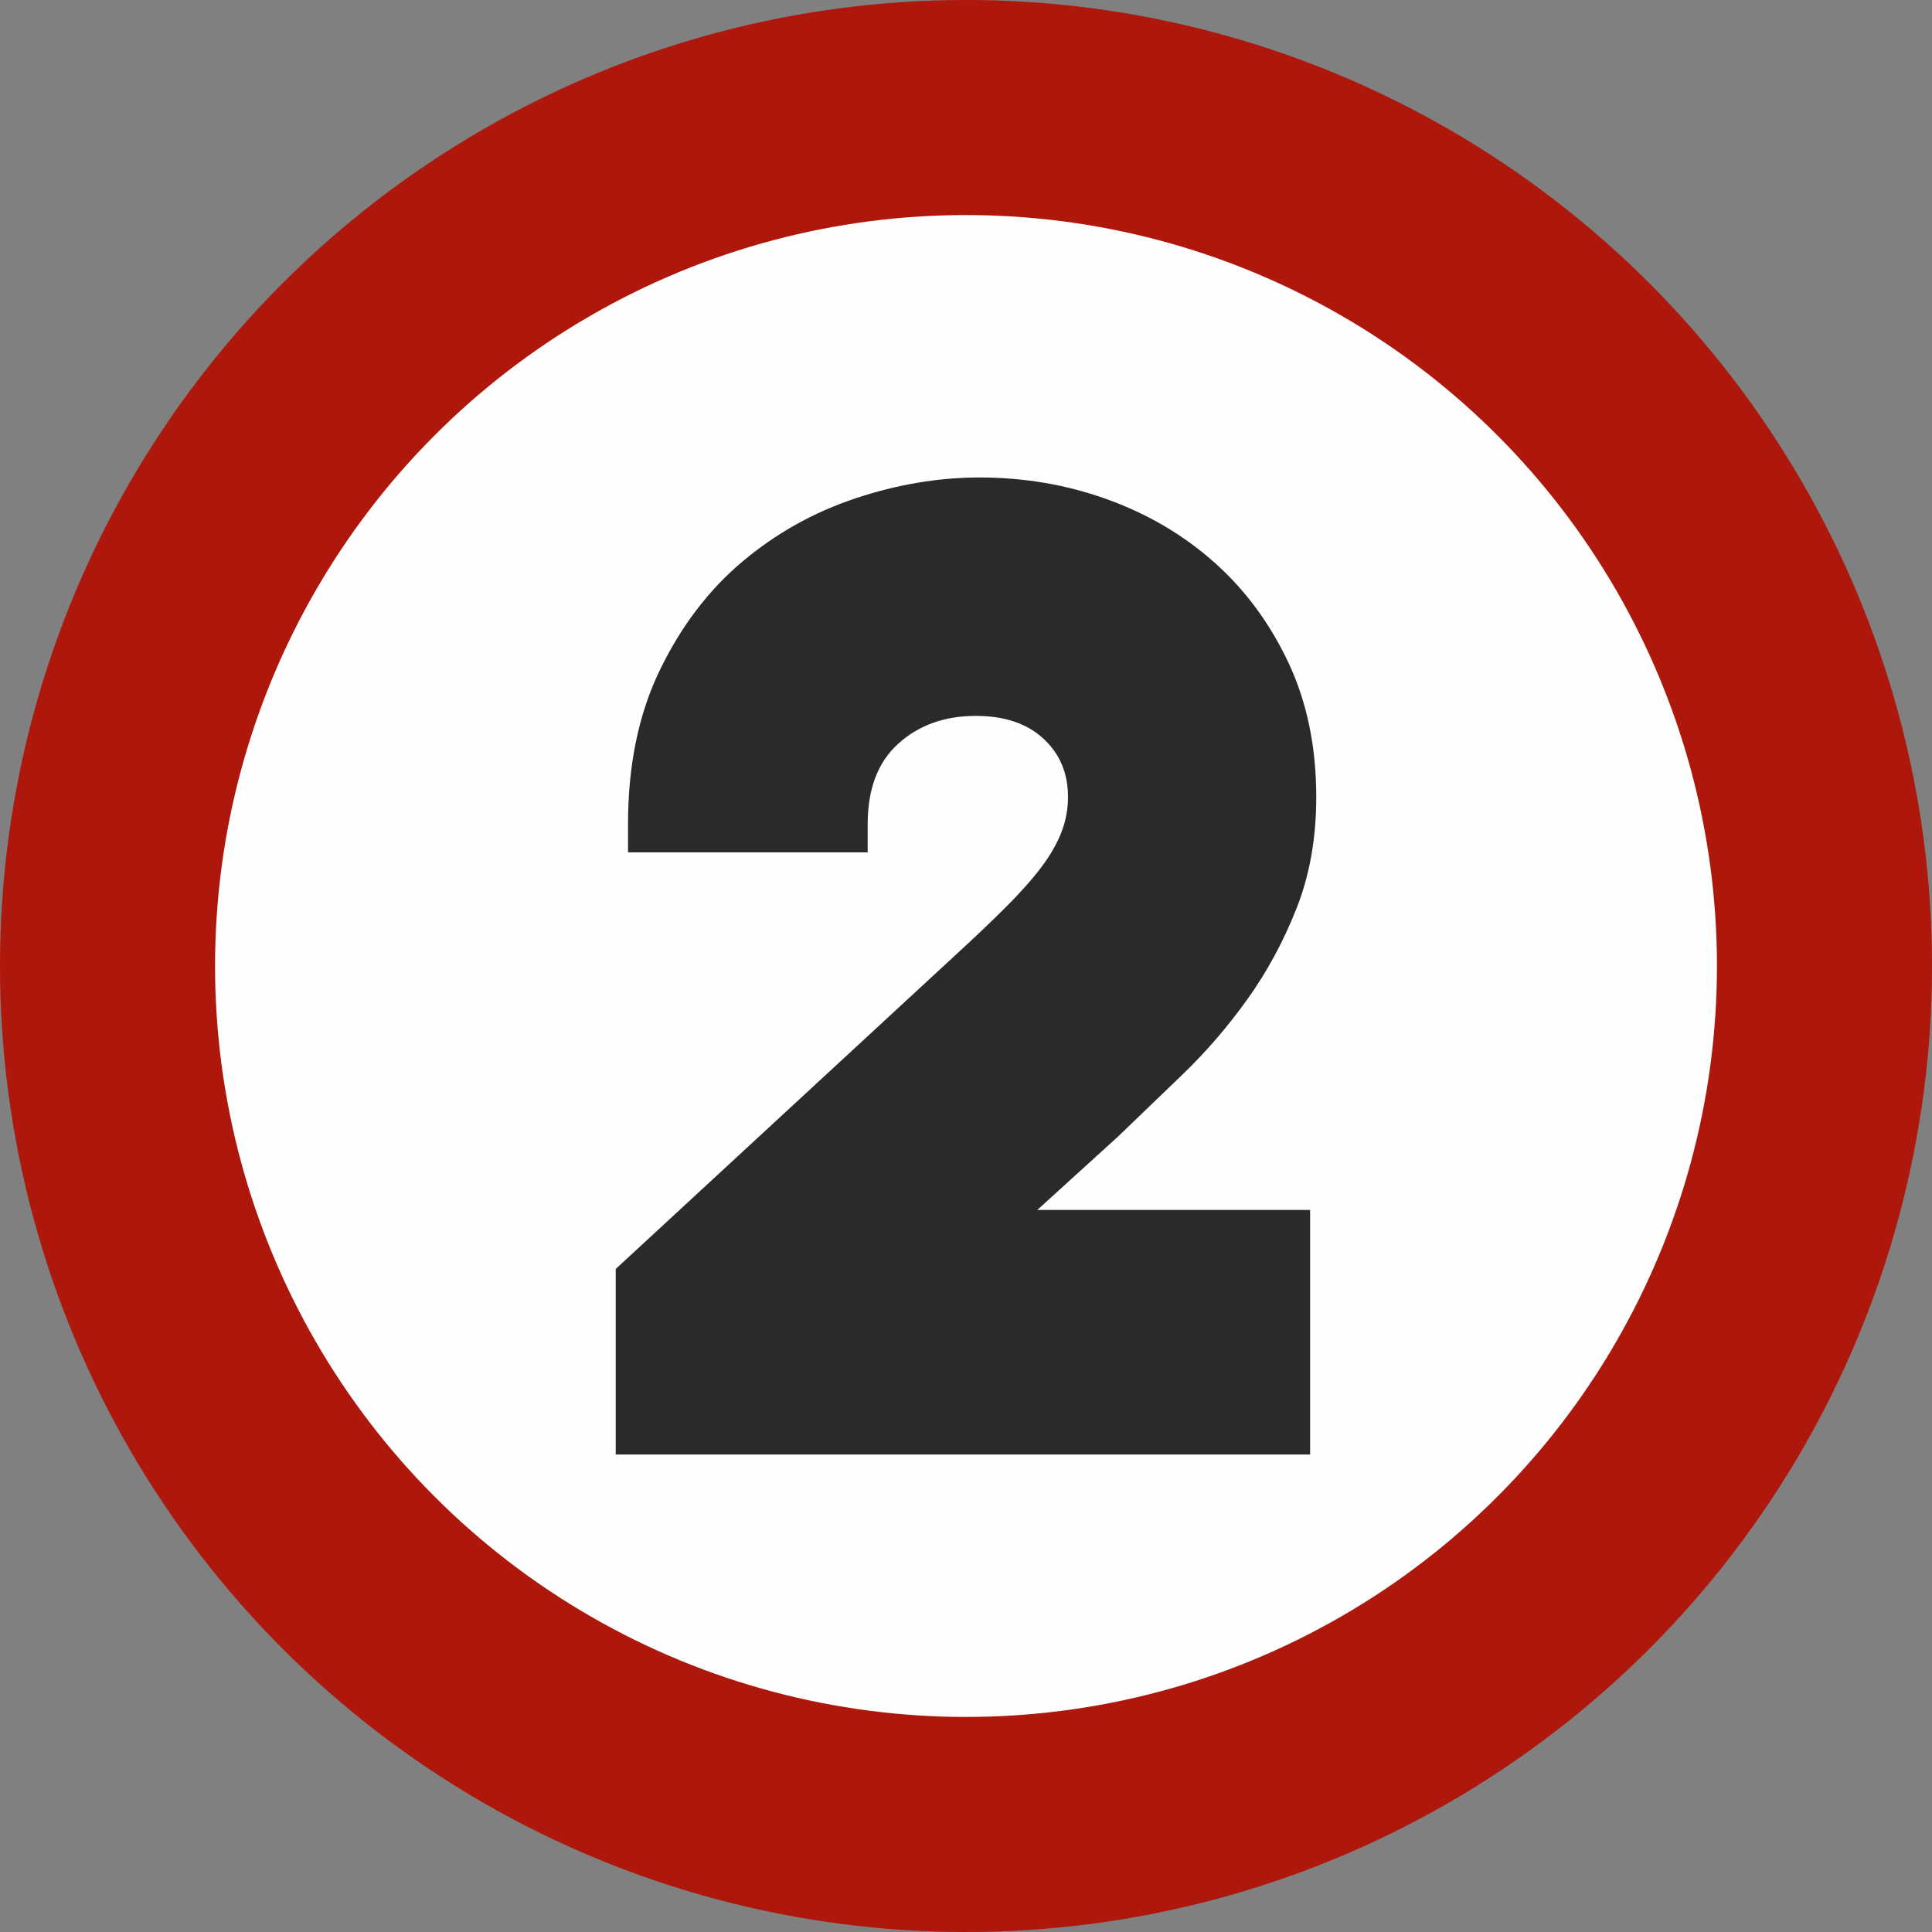 <?xml version="1.0" encoding="UTF-8"?>
<!DOCTYPE svg PUBLIC "-//W3C//DTD SVG 1.1//EN" "http://www.w3.org/Graphics/SVG/1.1/DTD/svg11.dtd">
<!-- Creator: CorelDRAW -->
<svg xmlns="http://www.w3.org/2000/svg" xml:space="preserve" width="39.929mm" height="39.929mm" version="1.1" style="shape-rendering:geometricPrecision; text-rendering:geometricPrecision; image-rendering:optimizeQuality; fill-rule:evenodd; clip-rule:evenodd"
viewBox="0 0 3992.92 3992.92"
 xmlns:xlink="http://www.w3.org/1999/xlink"
 xmlns:xodm="http://www.corel.com/coreldraw/odm/2003">
 <rect x="0" y="0" width="3992.92" height="3992.92" fill="#808080" stroke="none"/>
 <defs>
  <style type="text/css">
   <![CDATA[
    .fil1 {fill:#FEFEFE}
    .fil0 {fill:#AD170C}
    .fil2 {fill:#2B2A29;fill-rule:nonzero}
   ]]>
  </style>
 </defs>
 <g id="Livello_x0020_1">
  <g id="_2168305743728">
   <circle class="fil0" cx="1996.46" cy="1996.46" r="1996.46"/>
   <circle class="fil1" cx="1996.46" cy="1996.46" r="1552"/>
  </g>
  <path class="fil2" d="M2707.66 3006.12l-1435.1 0 0 -383.54 701.04 -647.7c40.64,-37.25 75.78,-70.7 105.41,-100.33 29.63,-29.63 53.76,-56.73 72.39,-81.28 18.63,-24.55 32.6,-48.68 41.91,-72.39 9.31,-23.71 13.97,-48.26 13.97,-73.66 0,-49.11 -16.93,-89.32 -50.8,-120.65 -33.87,-31.33 -80.43,-46.99 -139.7,-46.99 -64.35,0 -117.69,19.05 -160.02,57.15 -42.33,38.1 -63.5,93.56 -63.5,166.37l0 58.42 -495.3 0 0 -58.42c0,-121.92 22.01,-228.18 66.04,-318.77 44.03,-90.59 100.75,-165.1 170.18,-223.52 69.43,-58.42 147.32,-102.02 233.68,-130.81 86.36,-28.79 171.87,-43.18 256.54,-43.18 93.13,0 181.61,15.24 265.43,45.72 83.82,30.48 157.48,74.08 220.98,130.81 63.5,56.73 114.3,125.73 152.4,207.01 38.1,81.28 57.15,173.57 57.15,276.86 0,84.67 -13.55,161.29 -40.64,229.87 -27.09,68.58 -60.96,131.23 -101.6,187.96 -40.64,56.73 -85.09,108.37 -133.35,154.94 -48.26,46.57 -92.71,89.32 -133.35,128.27l-167.64 152.4 563.88 0 0 505.46z"/>
 </g>
</svg>
